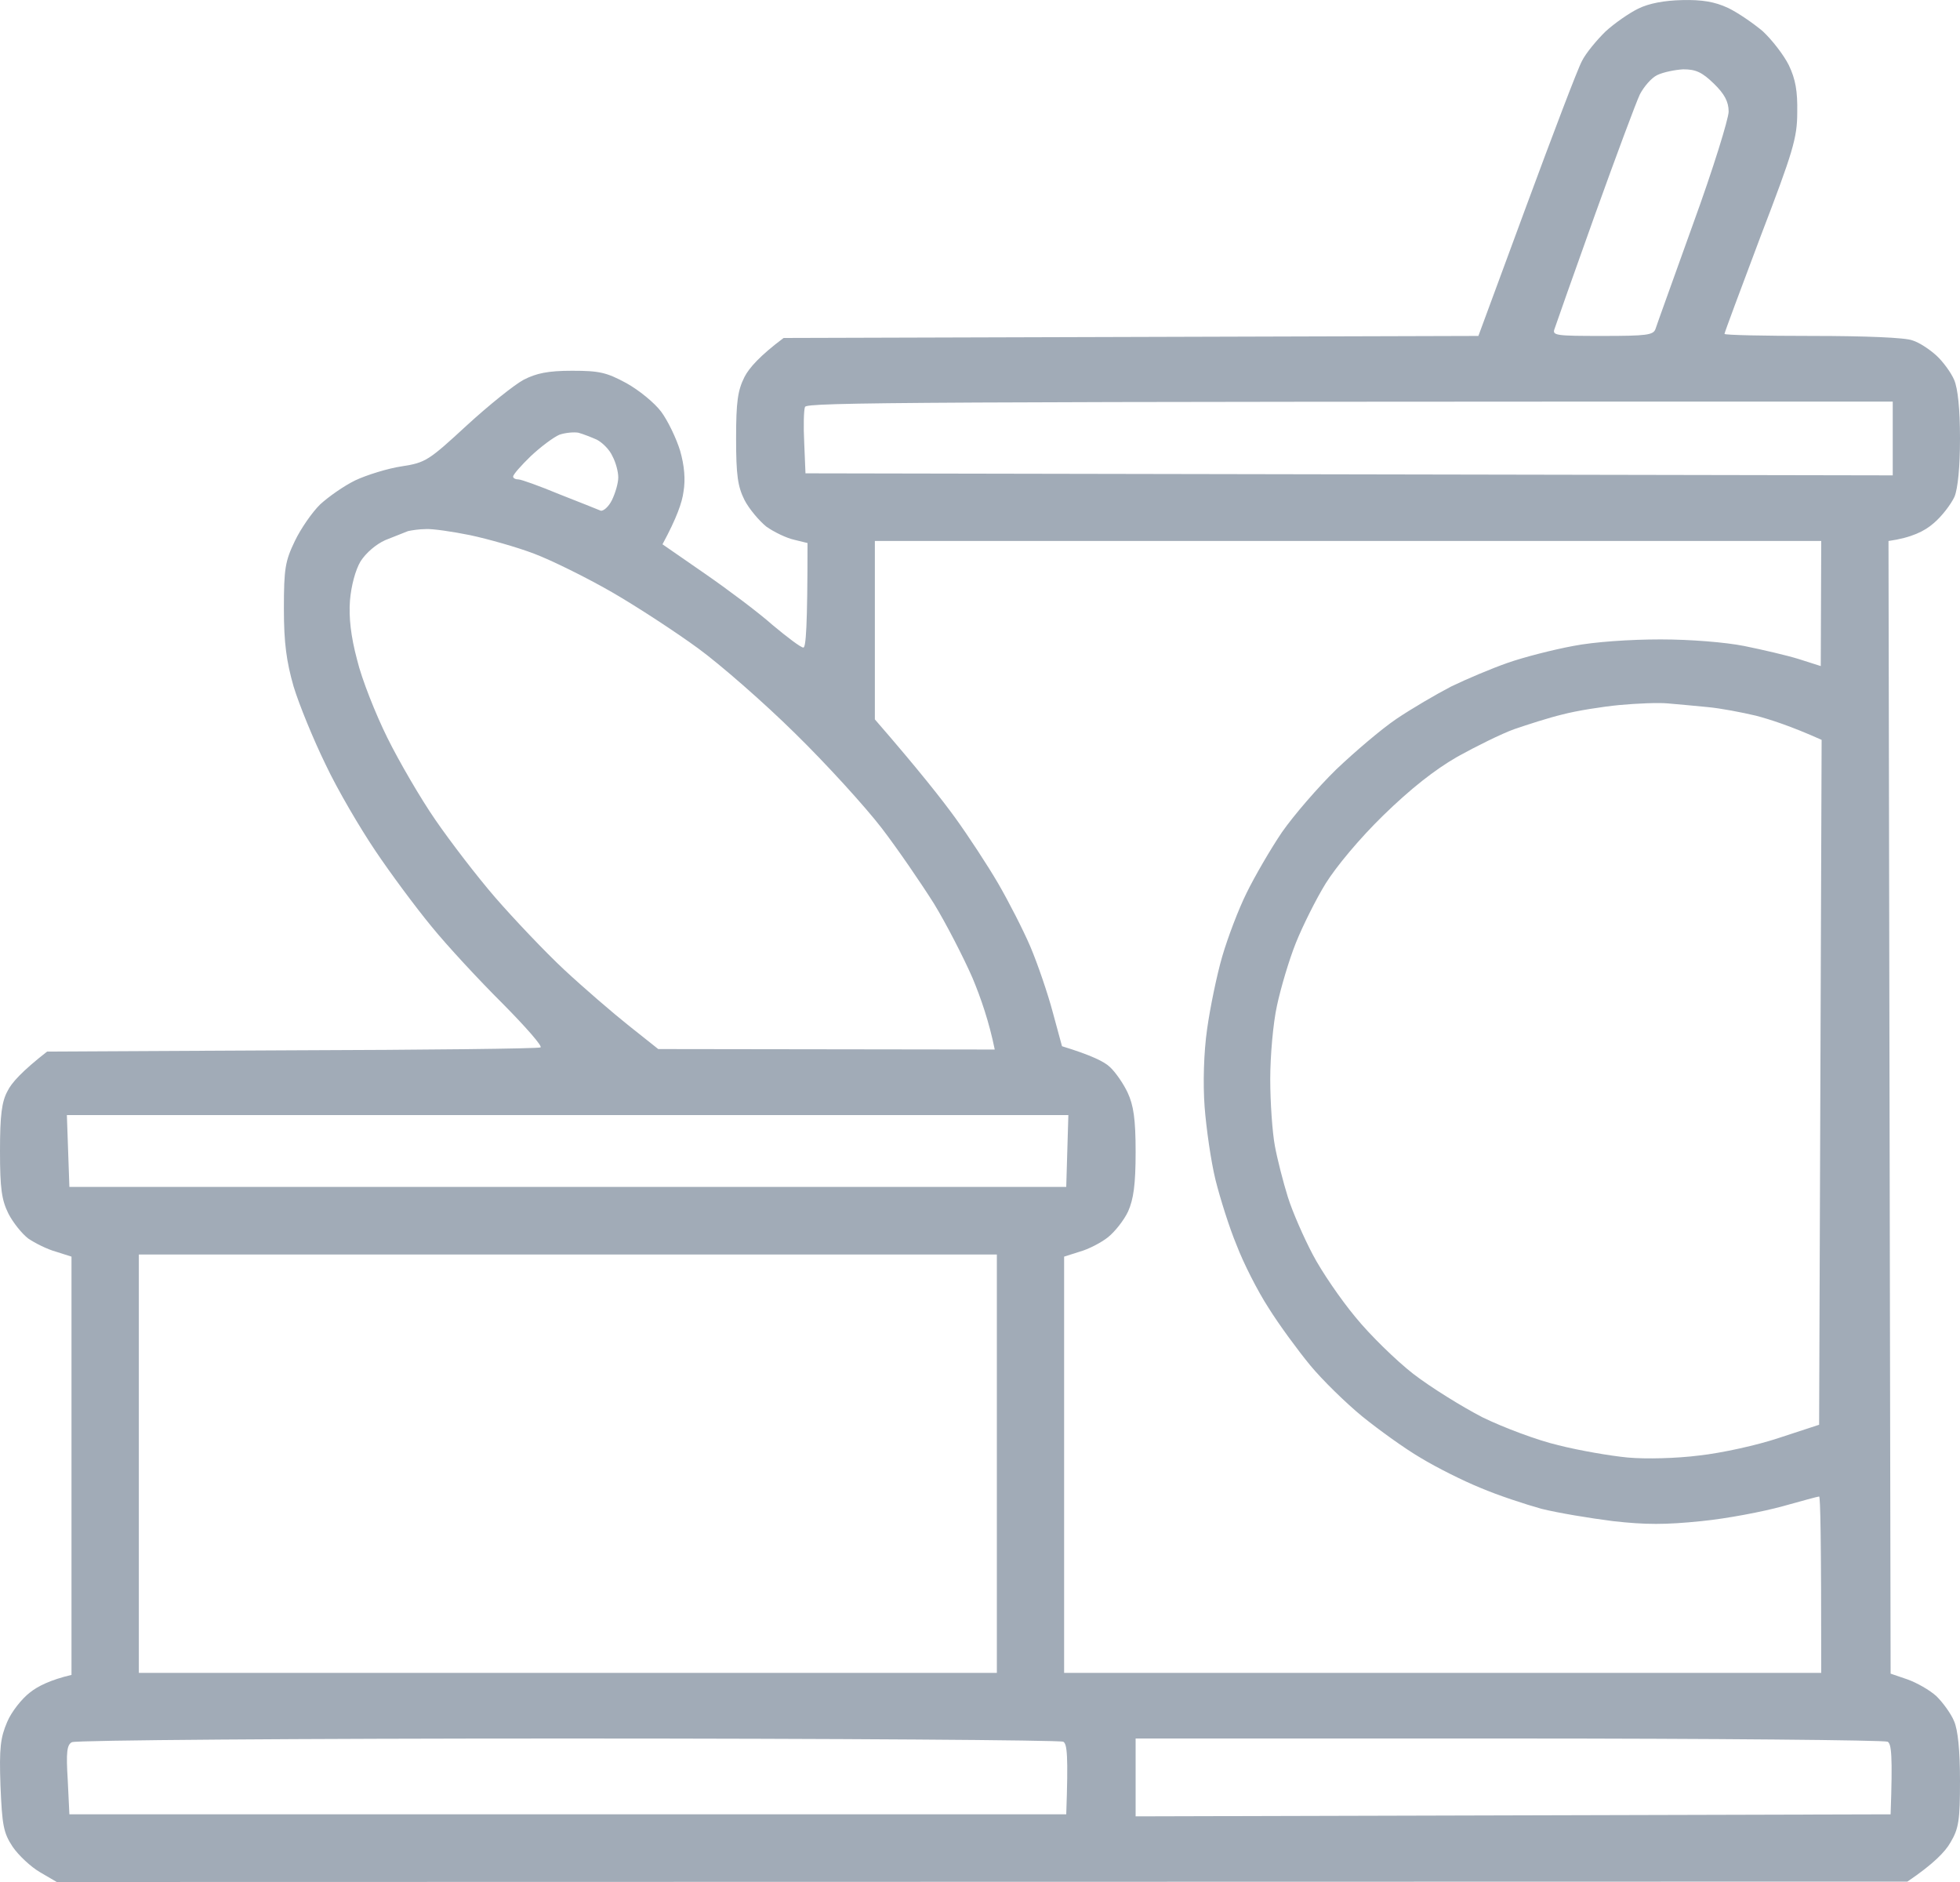 <svg width="25" height="24" viewBox="0 0 25 24" fill="none" xmlns="http://www.w3.org/2000/svg">
<path fill-rule="evenodd" clip-rule="evenodd" d="M21.459 0.001C21.706 -0.005 21.872 0.022 22.039 0.1C22.162 0.158 22.36 0.294 22.484 0.398C22.602 0.508 22.752 0.701 22.817 0.832C22.902 1.01 22.929 1.162 22.924 1.434C22.924 1.758 22.87 1.936 22.457 3.013C22.205 3.682 21.996 4.242 21.996 4.258C21.996 4.273 22.5 4.284 23.122 4.284C23.788 4.284 24.308 4.305 24.394 4.341C24.48 4.367 24.614 4.456 24.7 4.535C24.785 4.613 24.887 4.754 24.925 4.843C24.973 4.953 25 5.22 25 5.591C25 5.952 24.973 6.229 24.93 6.334C24.887 6.428 24.769 6.585 24.662 6.674C24.549 6.773 24.383 6.857 24.088 6.899L24.115 21.343L24.329 21.416C24.447 21.458 24.614 21.552 24.7 21.631C24.785 21.715 24.887 21.856 24.925 21.95C24.973 22.06 25 22.321 25 22.708C25 23.215 24.984 23.32 24.877 23.498C24.812 23.613 24.662 23.77 24.329 23.995L0.724 24L0.51 23.875C0.392 23.806 0.236 23.66 0.161 23.55C0.043 23.372 0.027 23.273 0.006 22.771C-0.011 22.29 0.006 22.159 0.091 21.96C0.145 21.83 0.279 21.662 0.381 21.584C0.478 21.505 0.644 21.422 0.912 21.359V16.025L0.714 15.962C0.601 15.931 0.445 15.852 0.36 15.794C0.279 15.732 0.166 15.591 0.107 15.476C0.022 15.303 0 15.162 0 14.681C0 14.22 0.022 14.048 0.097 13.912C0.145 13.812 0.279 13.661 0.601 13.41L3.718 13.394C5.435 13.389 6.862 13.373 6.894 13.357C6.926 13.347 6.706 13.096 6.411 12.798C6.111 12.5 5.703 12.06 5.504 11.815C5.301 11.569 4.979 11.135 4.786 10.847C4.592 10.559 4.303 10.068 4.153 9.749C3.997 9.43 3.815 8.985 3.745 8.755C3.654 8.436 3.621 8.201 3.621 7.762C3.621 7.249 3.638 7.155 3.761 6.899C3.836 6.742 3.981 6.533 4.083 6.433C4.185 6.339 4.383 6.198 4.533 6.125C4.678 6.057 4.947 5.973 5.124 5.947C5.429 5.9 5.467 5.874 5.955 5.424C6.234 5.168 6.561 4.906 6.679 4.843C6.84 4.76 6.99 4.728 7.296 4.728C7.645 4.728 7.736 4.749 7.988 4.885C8.149 4.974 8.348 5.136 8.434 5.251C8.519 5.366 8.627 5.591 8.675 5.748C8.729 5.936 8.745 6.114 8.718 6.271C8.702 6.402 8.632 6.606 8.45 6.941L8.986 7.312C9.281 7.516 9.673 7.809 9.855 7.971C10.043 8.128 10.215 8.258 10.247 8.258C10.279 8.258 10.3 8.002 10.3 6.925L10.129 6.883C10.032 6.862 9.871 6.784 9.775 6.716C9.684 6.642 9.555 6.491 9.496 6.376C9.41 6.203 9.389 6.062 9.389 5.591C9.389 5.121 9.41 4.979 9.496 4.807C9.555 4.692 9.694 4.535 9.995 4.31L18.857 4.284L19.469 2.626C19.807 1.711 20.123 0.879 20.177 0.78C20.225 0.681 20.365 0.513 20.477 0.403C20.59 0.299 20.778 0.168 20.896 0.11C21.035 0.042 21.229 0.006 21.459 0.001ZM20.917 1.203C20.869 1.303 20.612 1.993 20.343 2.741C20.075 3.489 19.845 4.143 19.828 4.195C19.796 4.279 19.85 4.284 20.44 4.284C21.003 4.284 21.089 4.273 21.116 4.195C21.132 4.143 21.352 3.536 21.599 2.846C21.851 2.155 22.049 1.512 22.049 1.423C22.049 1.298 21.996 1.198 21.862 1.068C21.711 0.921 21.631 0.884 21.47 0.884C21.363 0.89 21.212 0.921 21.137 0.958C21.062 0.994 20.966 1.109 20.917 1.203ZM10.258 5.649L10.274 6.036L24.142 6.062V5.121C11.475 5.121 10.295 5.131 10.268 5.189C10.252 5.23 10.247 5.434 10.258 5.649ZM6.771 5.816C6.647 5.936 6.545 6.051 6.545 6.078C6.545 6.099 6.577 6.114 6.615 6.114C6.647 6.114 6.883 6.198 7.135 6.303C7.387 6.402 7.624 6.496 7.661 6.512C7.693 6.522 7.763 6.465 7.806 6.376C7.849 6.287 7.886 6.161 7.886 6.088C7.886 6.015 7.854 5.895 7.811 5.816C7.774 5.732 7.683 5.644 7.613 5.607C7.543 5.576 7.436 5.534 7.377 5.518C7.318 5.508 7.21 5.518 7.135 5.544C7.06 5.576 6.899 5.696 6.771 5.816ZM4.914 6.888C4.796 6.941 4.668 7.05 4.598 7.16C4.533 7.27 4.48 7.469 4.464 7.657C4.448 7.871 4.474 8.112 4.555 8.415C4.614 8.661 4.791 9.106 4.941 9.409C5.091 9.712 5.365 10.183 5.553 10.455C5.74 10.727 6.084 11.177 6.32 11.449C6.556 11.72 6.948 12.134 7.194 12.364C7.441 12.594 7.817 12.918 8.021 13.08L8.396 13.378L12.688 13.384C12.618 13.038 12.511 12.725 12.403 12.468C12.291 12.212 12.071 11.783 11.915 11.527C11.754 11.271 11.454 10.832 11.245 10.559C11.036 10.288 10.542 9.744 10.14 9.351C9.743 8.959 9.185 8.473 8.906 8.269C8.627 8.065 8.133 7.741 7.806 7.552C7.479 7.364 7.033 7.144 6.813 7.061C6.593 6.977 6.223 6.873 5.998 6.825C5.767 6.778 5.515 6.742 5.435 6.747C5.349 6.747 5.247 6.763 5.204 6.773C5.161 6.789 5.032 6.841 4.914 6.888ZM11.159 9.174C11.722 9.822 12.017 10.199 12.184 10.429C12.35 10.659 12.597 11.035 12.731 11.265C12.865 11.496 13.053 11.862 13.144 12.076C13.235 12.291 13.364 12.667 13.428 12.908L13.546 13.342C13.922 13.457 14.088 13.54 14.158 13.608C14.227 13.671 14.329 13.818 14.383 13.933C14.458 14.095 14.485 14.267 14.485 14.691C14.485 15.109 14.458 15.293 14.389 15.449C14.335 15.564 14.217 15.711 14.131 15.779C14.045 15.847 13.884 15.931 13.771 15.962L13.573 16.025V21.333H23.23C23.23 19.591 23.219 19.084 23.203 19.084C23.187 19.084 22.977 19.142 22.736 19.209C22.489 19.277 22.028 19.366 21.701 19.398C21.245 19.445 20.987 19.445 20.574 19.398C20.279 19.361 19.871 19.293 19.662 19.241C19.453 19.183 19.104 19.068 18.884 18.974C18.664 18.885 18.321 18.713 18.122 18.592C17.924 18.477 17.591 18.237 17.377 18.064C17.167 17.892 16.867 17.599 16.711 17.41C16.556 17.222 16.314 16.893 16.18 16.678C16.041 16.464 15.858 16.103 15.773 15.878C15.681 15.659 15.563 15.282 15.504 15.047C15.445 14.806 15.386 14.388 15.365 14.116C15.343 13.818 15.354 13.42 15.397 13.122C15.435 12.85 15.521 12.432 15.59 12.196C15.66 11.956 15.799 11.59 15.901 11.386C16.003 11.177 16.207 10.826 16.352 10.612C16.502 10.397 16.813 10.037 17.044 9.812C17.275 9.592 17.618 9.299 17.811 9.168C18.004 9.038 18.316 8.855 18.509 8.755C18.702 8.661 19.024 8.525 19.233 8.452C19.442 8.379 19.812 8.285 20.064 8.238C20.333 8.185 20.794 8.154 21.18 8.154C21.561 8.154 22.006 8.19 22.248 8.238C22.479 8.285 22.795 8.358 22.945 8.405L23.224 8.494L23.23 6.899H11.159V9.174ZM19.93 9.111C19.753 9.153 19.48 9.242 19.313 9.299C19.152 9.357 18.825 9.519 18.589 9.65C18.299 9.817 17.994 10.057 17.645 10.397C17.339 10.695 17.044 11.051 16.91 11.265C16.787 11.464 16.615 11.809 16.529 12.024C16.443 12.238 16.336 12.599 16.288 12.824C16.239 13.044 16.202 13.467 16.202 13.76C16.202 14.058 16.229 14.44 16.261 14.613C16.293 14.785 16.368 15.078 16.427 15.266C16.486 15.455 16.631 15.784 16.744 15.998C16.856 16.213 17.103 16.574 17.291 16.799C17.473 17.023 17.806 17.348 18.026 17.52C18.251 17.693 18.648 17.939 18.911 18.075C19.179 18.205 19.608 18.367 19.877 18.43C20.145 18.498 20.542 18.566 20.762 18.587C20.992 18.608 21.384 18.598 21.674 18.561C21.958 18.53 22.414 18.43 22.693 18.336L23.203 18.169L23.235 9.435C22.838 9.257 22.575 9.174 22.398 9.127C22.221 9.085 21.947 9.032 21.781 9.017C21.62 9.001 21.39 8.98 21.271 8.97C21.154 8.959 20.88 8.97 20.654 8.991C20.435 9.012 20.107 9.064 19.93 9.111ZM0.885 15.136H13.6L13.627 14.22H0.853L0.885 15.136ZM1.771 21.333H12.715V15.998H1.771V21.333ZM0.864 22.698L0.885 23.137H13.6C13.627 22.379 13.611 22.238 13.562 22.211C13.525 22.191 10.681 22.17 7.243 22.17C3.809 22.17 0.96 22.191 0.918 22.217C0.853 22.248 0.842 22.347 0.864 22.698ZM14.485 23.163L24.115 23.137C24.142 22.379 24.125 22.238 24.077 22.211C24.04 22.191 21.867 22.17 19.249 22.17H14.485V23.163Z" fill="#A1ABB7"/>
</svg>

